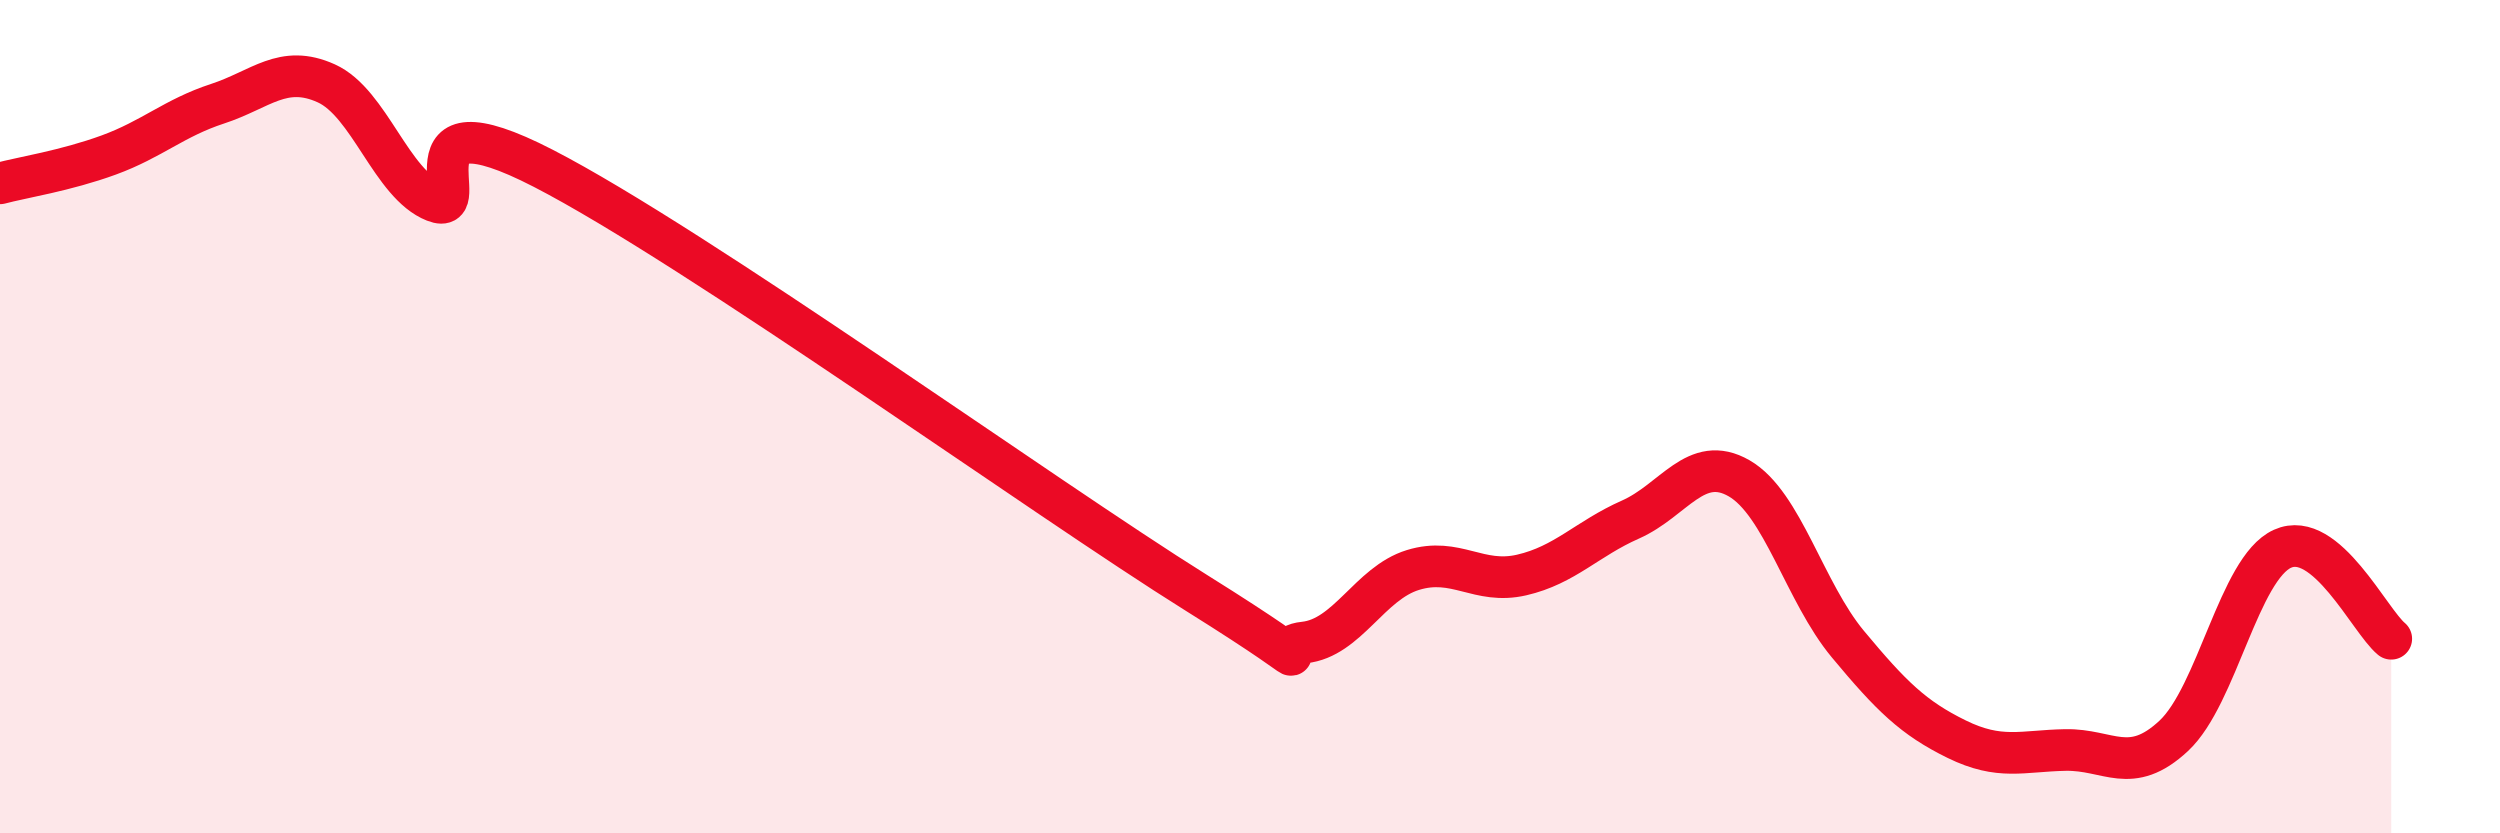 
    <svg width="60" height="20" viewBox="0 0 60 20" xmlns="http://www.w3.org/2000/svg">
      <path
        d="M 0,4.4 C 0.52,4.26 1.57,4.1 2.61,3.72 C 3.65,3.34 4.18,2.83 5.22,2.49 C 6.26,2.15 6.79,1.53 7.83,2 C 8.87,2.47 9.39,4.42 10.43,4.83 C 11.47,5.24 9.39,2.16 13.04,4.04 C 16.69,5.92 25.05,11.94 28.7,14.22 C 32.35,16.5 30.26,15.53 31.3,15.42 C 32.34,15.31 32.87,14 33.91,13.68 C 34.95,13.36 35.48,14.04 36.52,13.8 C 37.56,13.56 38.09,12.93 39.13,12.47 C 40.17,12.01 40.7,10.88 41.74,11.48 C 42.78,12.08 43.31,14.21 44.35,15.46 C 45.39,16.71 45.92,17.23 46.96,17.74 C 48,18.25 48.53,18.02 49.57,18 C 50.61,17.98 51.13,18.63 52.17,17.66 C 53.21,16.69 53.74,13.64 54.78,13.17 C 55.82,12.7 56.87,14.9 57.39,15.33L57.39 20L0 20Z"
        fill="#EB0A25"
        opacity="0.1"
        stroke-linecap="round"
        stroke-linejoin="round"
      />
      <path
        d="M 0,4.4 C 0.52,4.26 1.57,4.1 2.61,3.72 C 3.65,3.34 4.18,2.83 5.22,2.49 C 6.26,2.15 6.79,1.53 7.83,2 C 8.87,2.47 9.39,4.42 10.43,4.83 C 11.47,5.24 9.39,2.16 13.04,4.04 C 16.69,5.92 25.05,11.94 28.7,14.22 C 32.35,16.5 30.26,15.53 31.3,15.42 C 32.34,15.31 32.87,14 33.91,13.68 C 34.95,13.36 35.48,14.04 36.52,13.8 C 37.56,13.56 38.09,12.93 39.13,12.47 C 40.17,12.01 40.7,10.88 41.74,11.48 C 42.78,12.08 43.31,14.21 44.35,15.46 C 45.39,16.71 45.92,17.23 46.96,17.74 C 48,18.25 48.53,18.02 49.57,18 C 50.61,17.98 51.13,18.63 52.17,17.66 C 53.21,16.69 53.74,13.64 54.78,13.17 C 55.82,12.7 56.87,14.9 57.39,15.33"
        stroke="#EB0A25"
        stroke-width="1"
        fill="none"
        stroke-linecap="round"
        stroke-linejoin="round"
      />
    </svg>
  